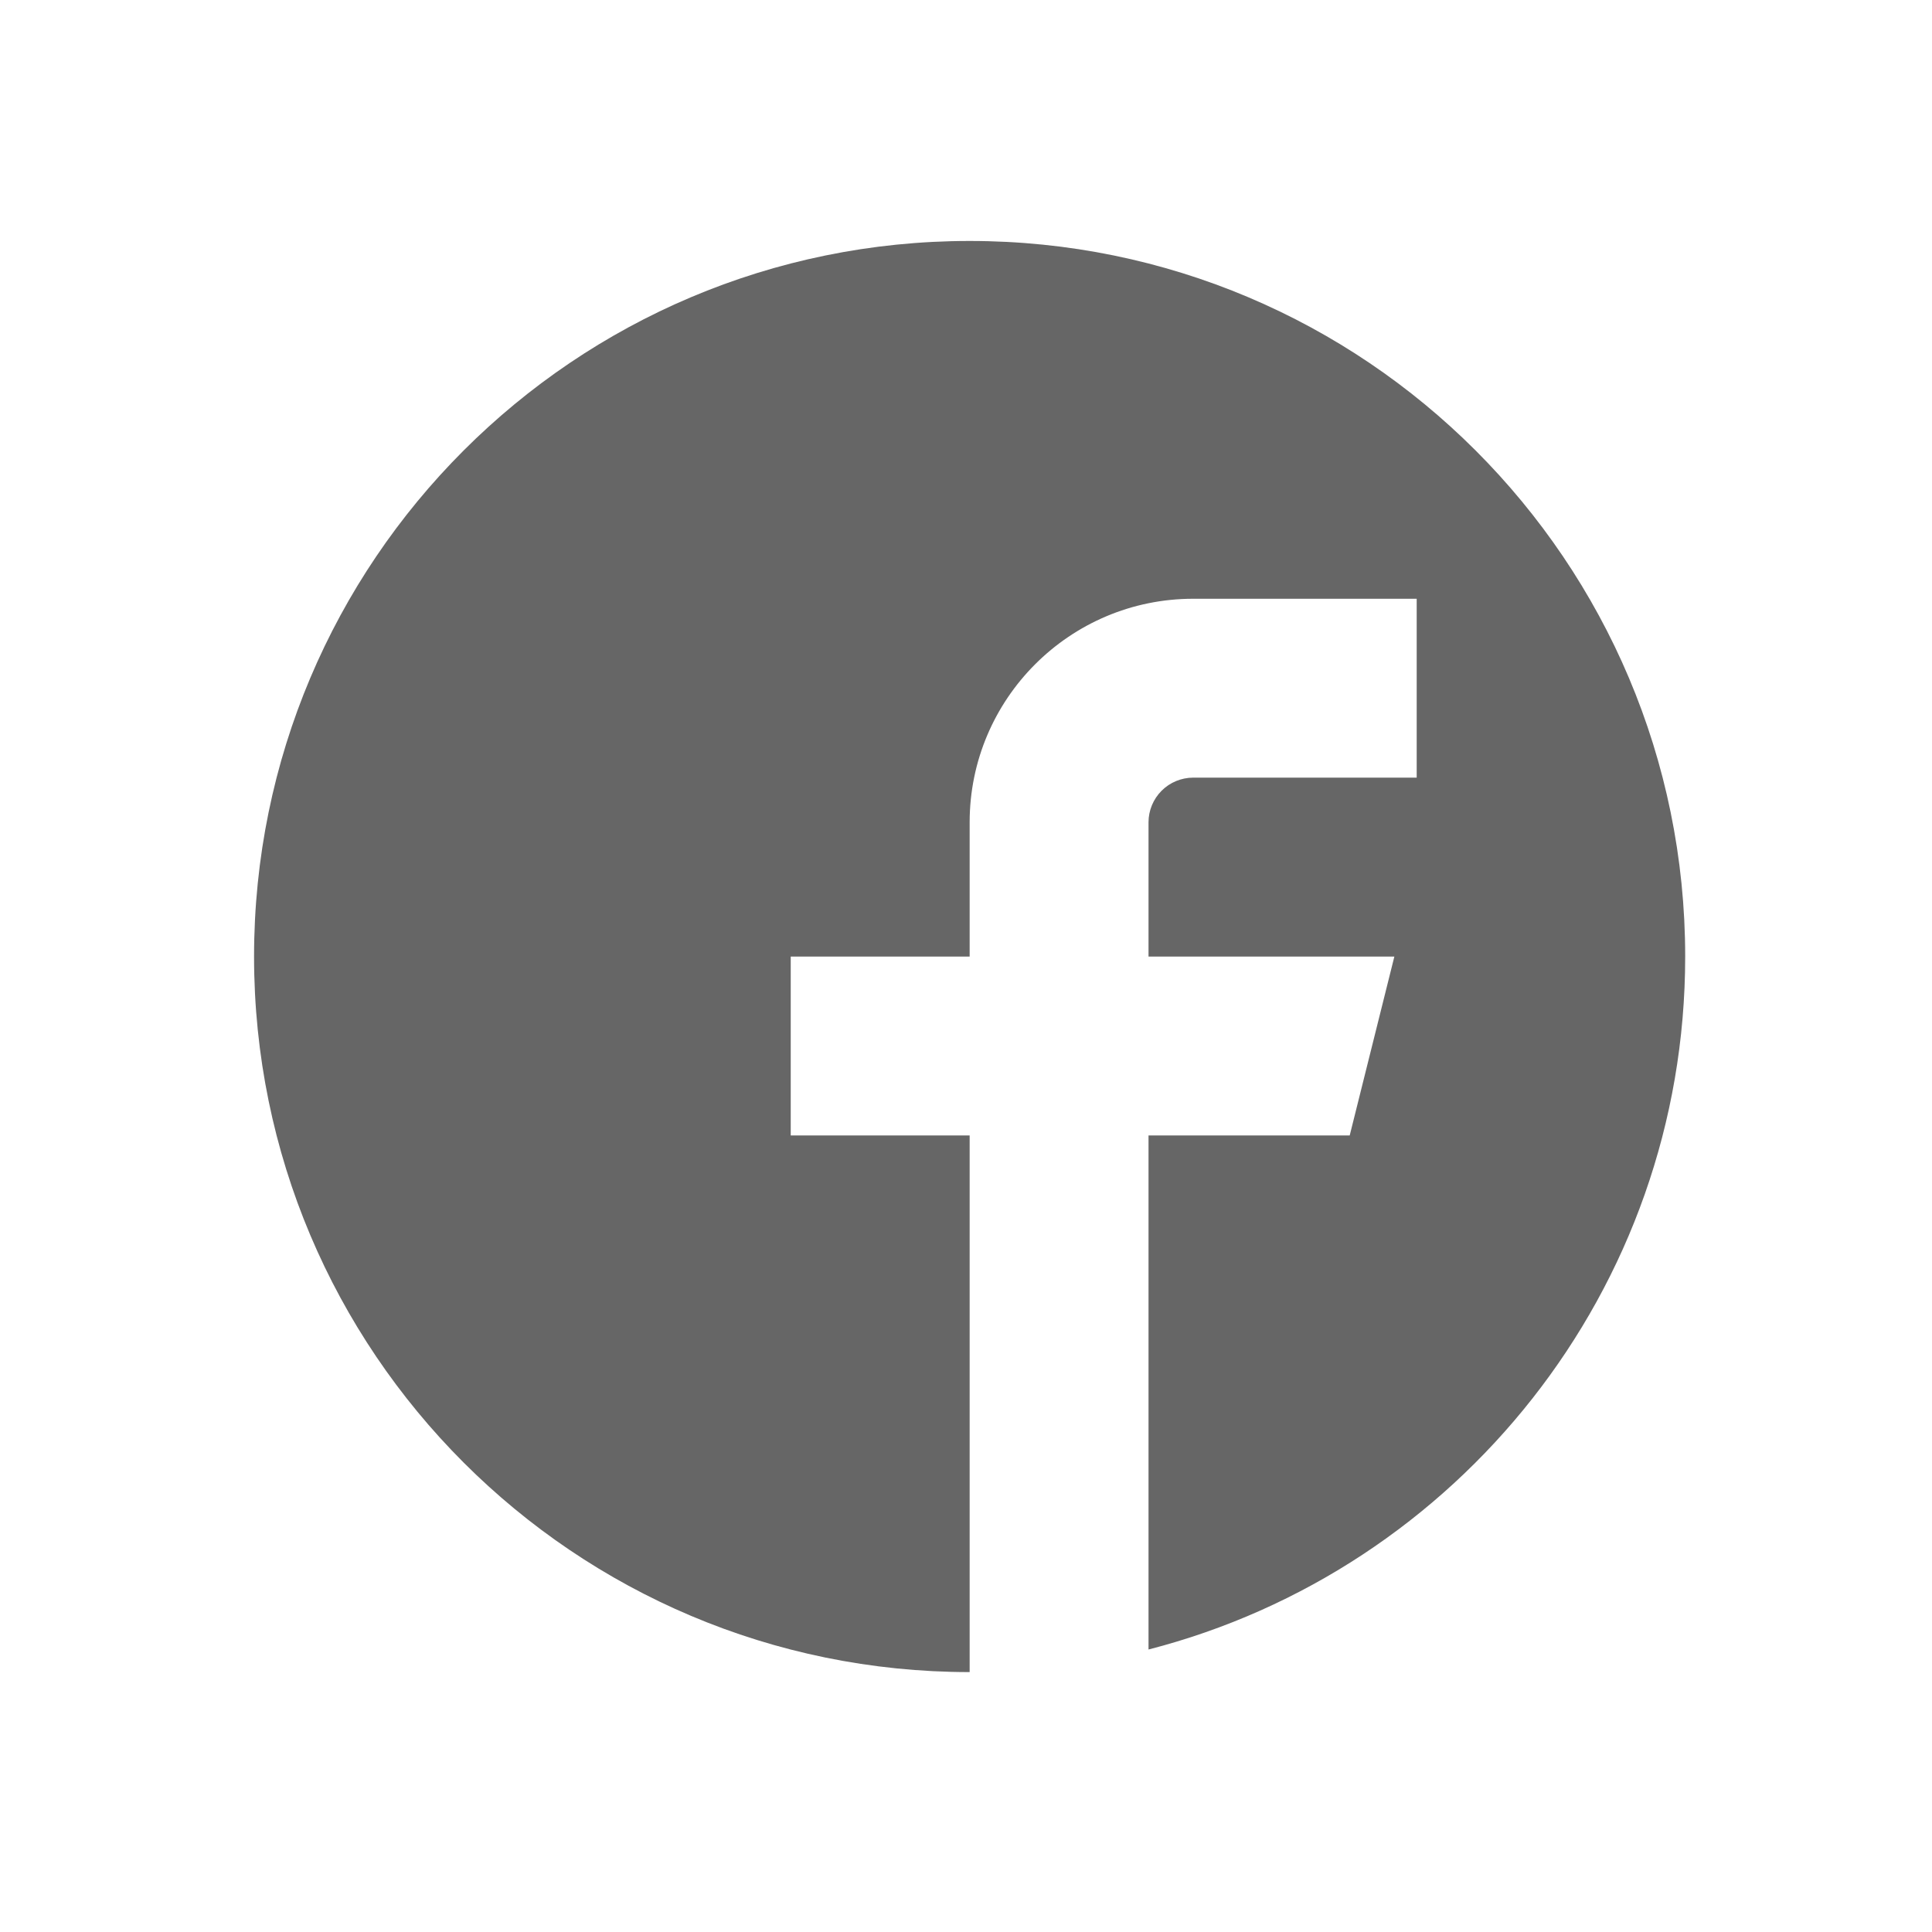 <svg width="36" height="36" viewBox="0 0 36 36" fill="none" xmlns="http://www.w3.org/2000/svg">
<path d="M18.068 4.49C10.702 4.49 4.734 10.458 4.734 17.824C4.734 25.189 10.702 31.157 18.068 31.157V21.157H14.734V17.824H18.068V15.322C18.068 13.024 19.934 11.157 22.233 11.157H26.398V14.49H22.233C22.012 14.491 21.801 14.578 21.645 14.734C21.489 14.89 21.401 15.102 21.401 15.322V17.824H25.982L25.15 21.157H21.401V30.736C27.15 29.258 31.401 24.037 31.401 17.824C31.401 10.458 25.433 4.49 18.068 4.49Z" fill="#666666"/>
</svg>
